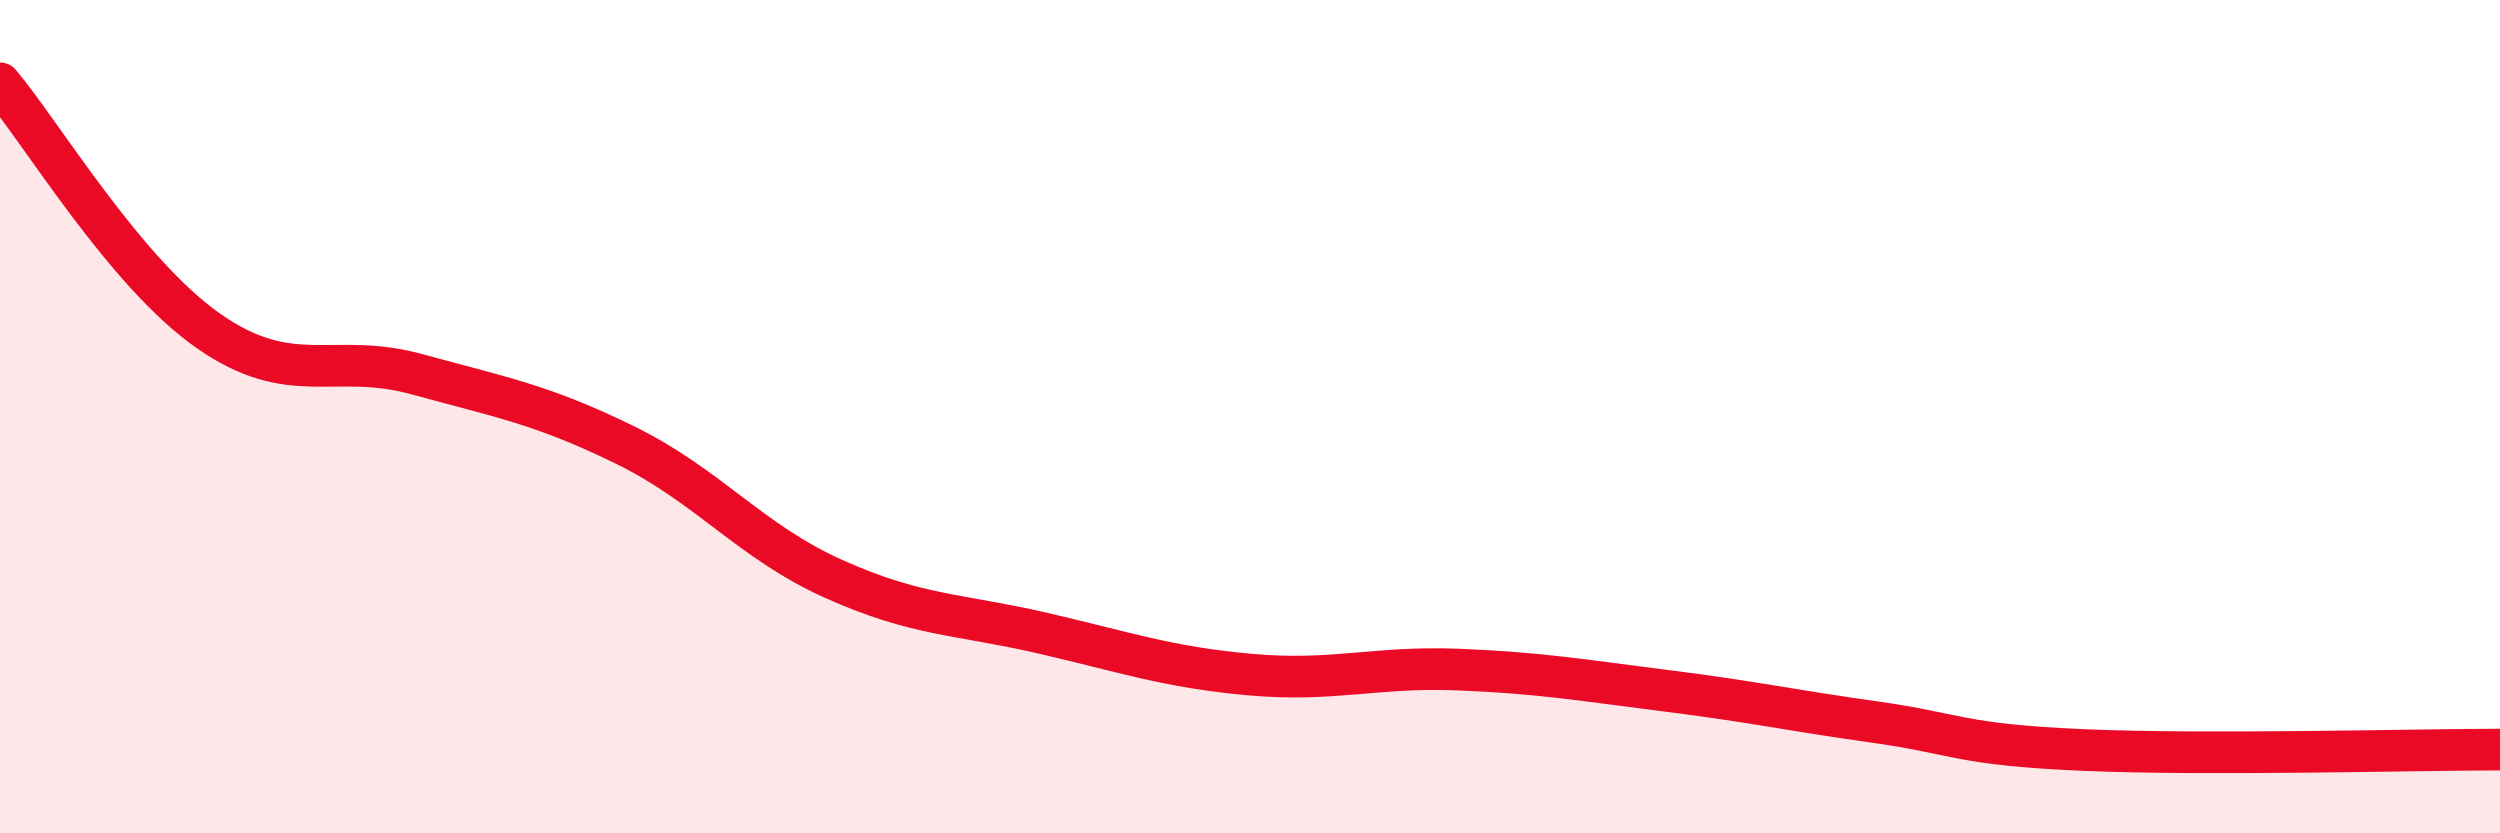 
    <svg width="60" height="20" viewBox="0 0 60 20" xmlns="http://www.w3.org/2000/svg">
      <path
        d="M 0,2 C 1,3.19 3,6.54 5,7.94 C 7,9.34 8,8.43 10,8.98 C 12,9.53 13,9.7 15,10.68 C 17,11.66 18,12.99 20,13.89 C 22,14.79 23,14.73 25,15.19 C 27,15.65 28,16.01 30,16.19 C 32,16.37 33,15.99 35,16.07 C 37,16.15 38,16.33 40,16.58 C 42,16.83 43,17.05 45,17.33 C 47,17.61 47,17.87 50,18 C 53,18.13 58,17.99 60,17.99L60 20L0 20Z"
        fill="#EB0A25"
        opacity="0.1"
        stroke-linecap="round"
        stroke-linejoin="round"
      />
      <path
        d="M 0,2 C 1,3.19 3,6.54 5,7.94 C 7,9.34 8,8.43 10,8.98 C 12,9.53 13,9.7 15,10.68 C 17,11.66 18,12.99 20,13.89 C 22,14.79 23,14.73 25,15.19 C 27,15.65 28,16.01 30,16.19 C 32,16.37 33,15.99 35,16.07 C 37,16.15 38,16.33 40,16.58 C 42,16.83 43,17.05 45,17.33 C 47,17.61 47,17.87 50,18 C 53,18.13 58,17.99 60,17.99"
        stroke="#EB0A25"
        stroke-width="1"
        fill="none"
        stroke-linecap="round"
        stroke-linejoin="round"
      />
    </svg>
  